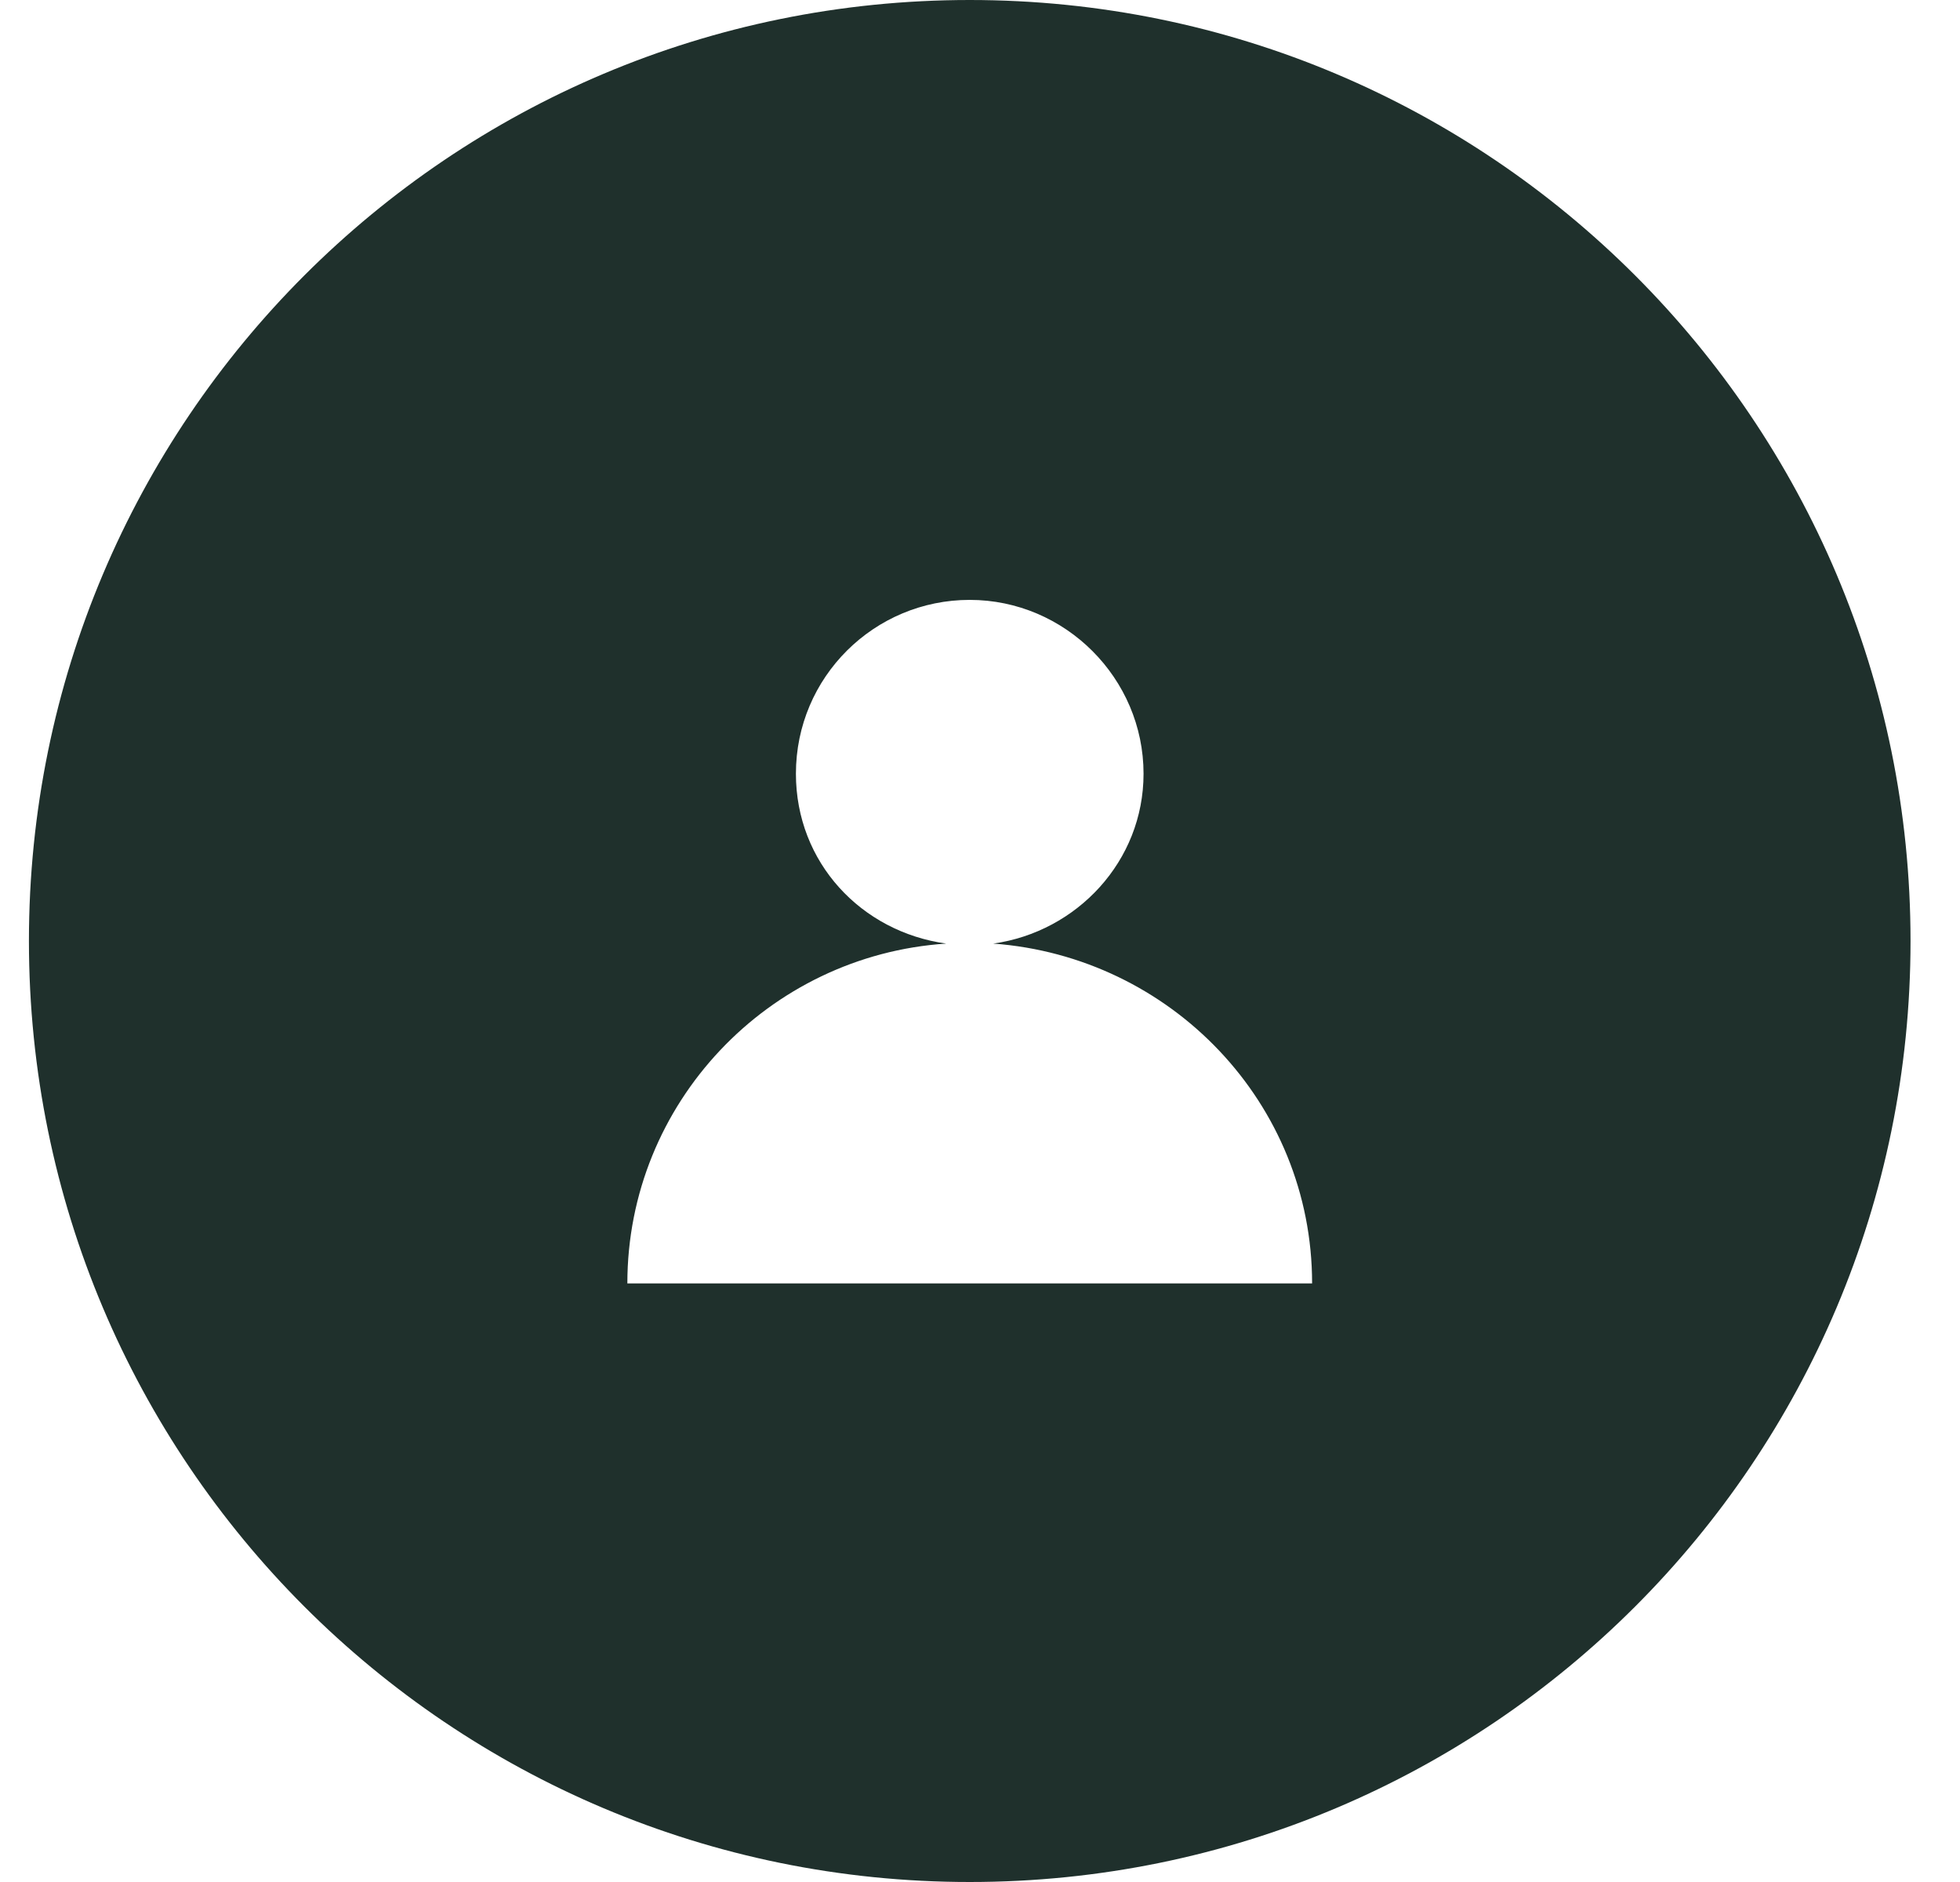 <svg width="25" height="24" viewBox="0 0 25 24" fill="none" xmlns="http://www.w3.org/2000/svg">
<g clip-path="url(#clip0_245_7697)">
<path d="M12.369 0C5.736 0 0.369 5.367 0.369 12C0.369 18.633 5.736 24 12.369 24C19.002 24 24.369 18.633 24.369 12C24.369 5.367 19.002 0 12.369 0ZM8.002 16.367C8.002 14.067 9.802 12.183 12.069 12.033C10.986 11.883 10.152 11 10.152 9.867C10.152 8.633 11.152 7.65 12.369 7.65C13.586 7.65 14.586 8.65 14.586 9.867C14.586 10.983 13.736 11.883 12.669 12.033C14.936 12.2 16.736 14.067 16.736 16.367H8.002Z" fill="#1F302C"/>
</g>
<defs>
<clipPath id="clip0_245_7697">
<rect width="24" height="24" fill="white" transform="translate(0.369)"/>
</clipPath>
</defs>
</svg>
